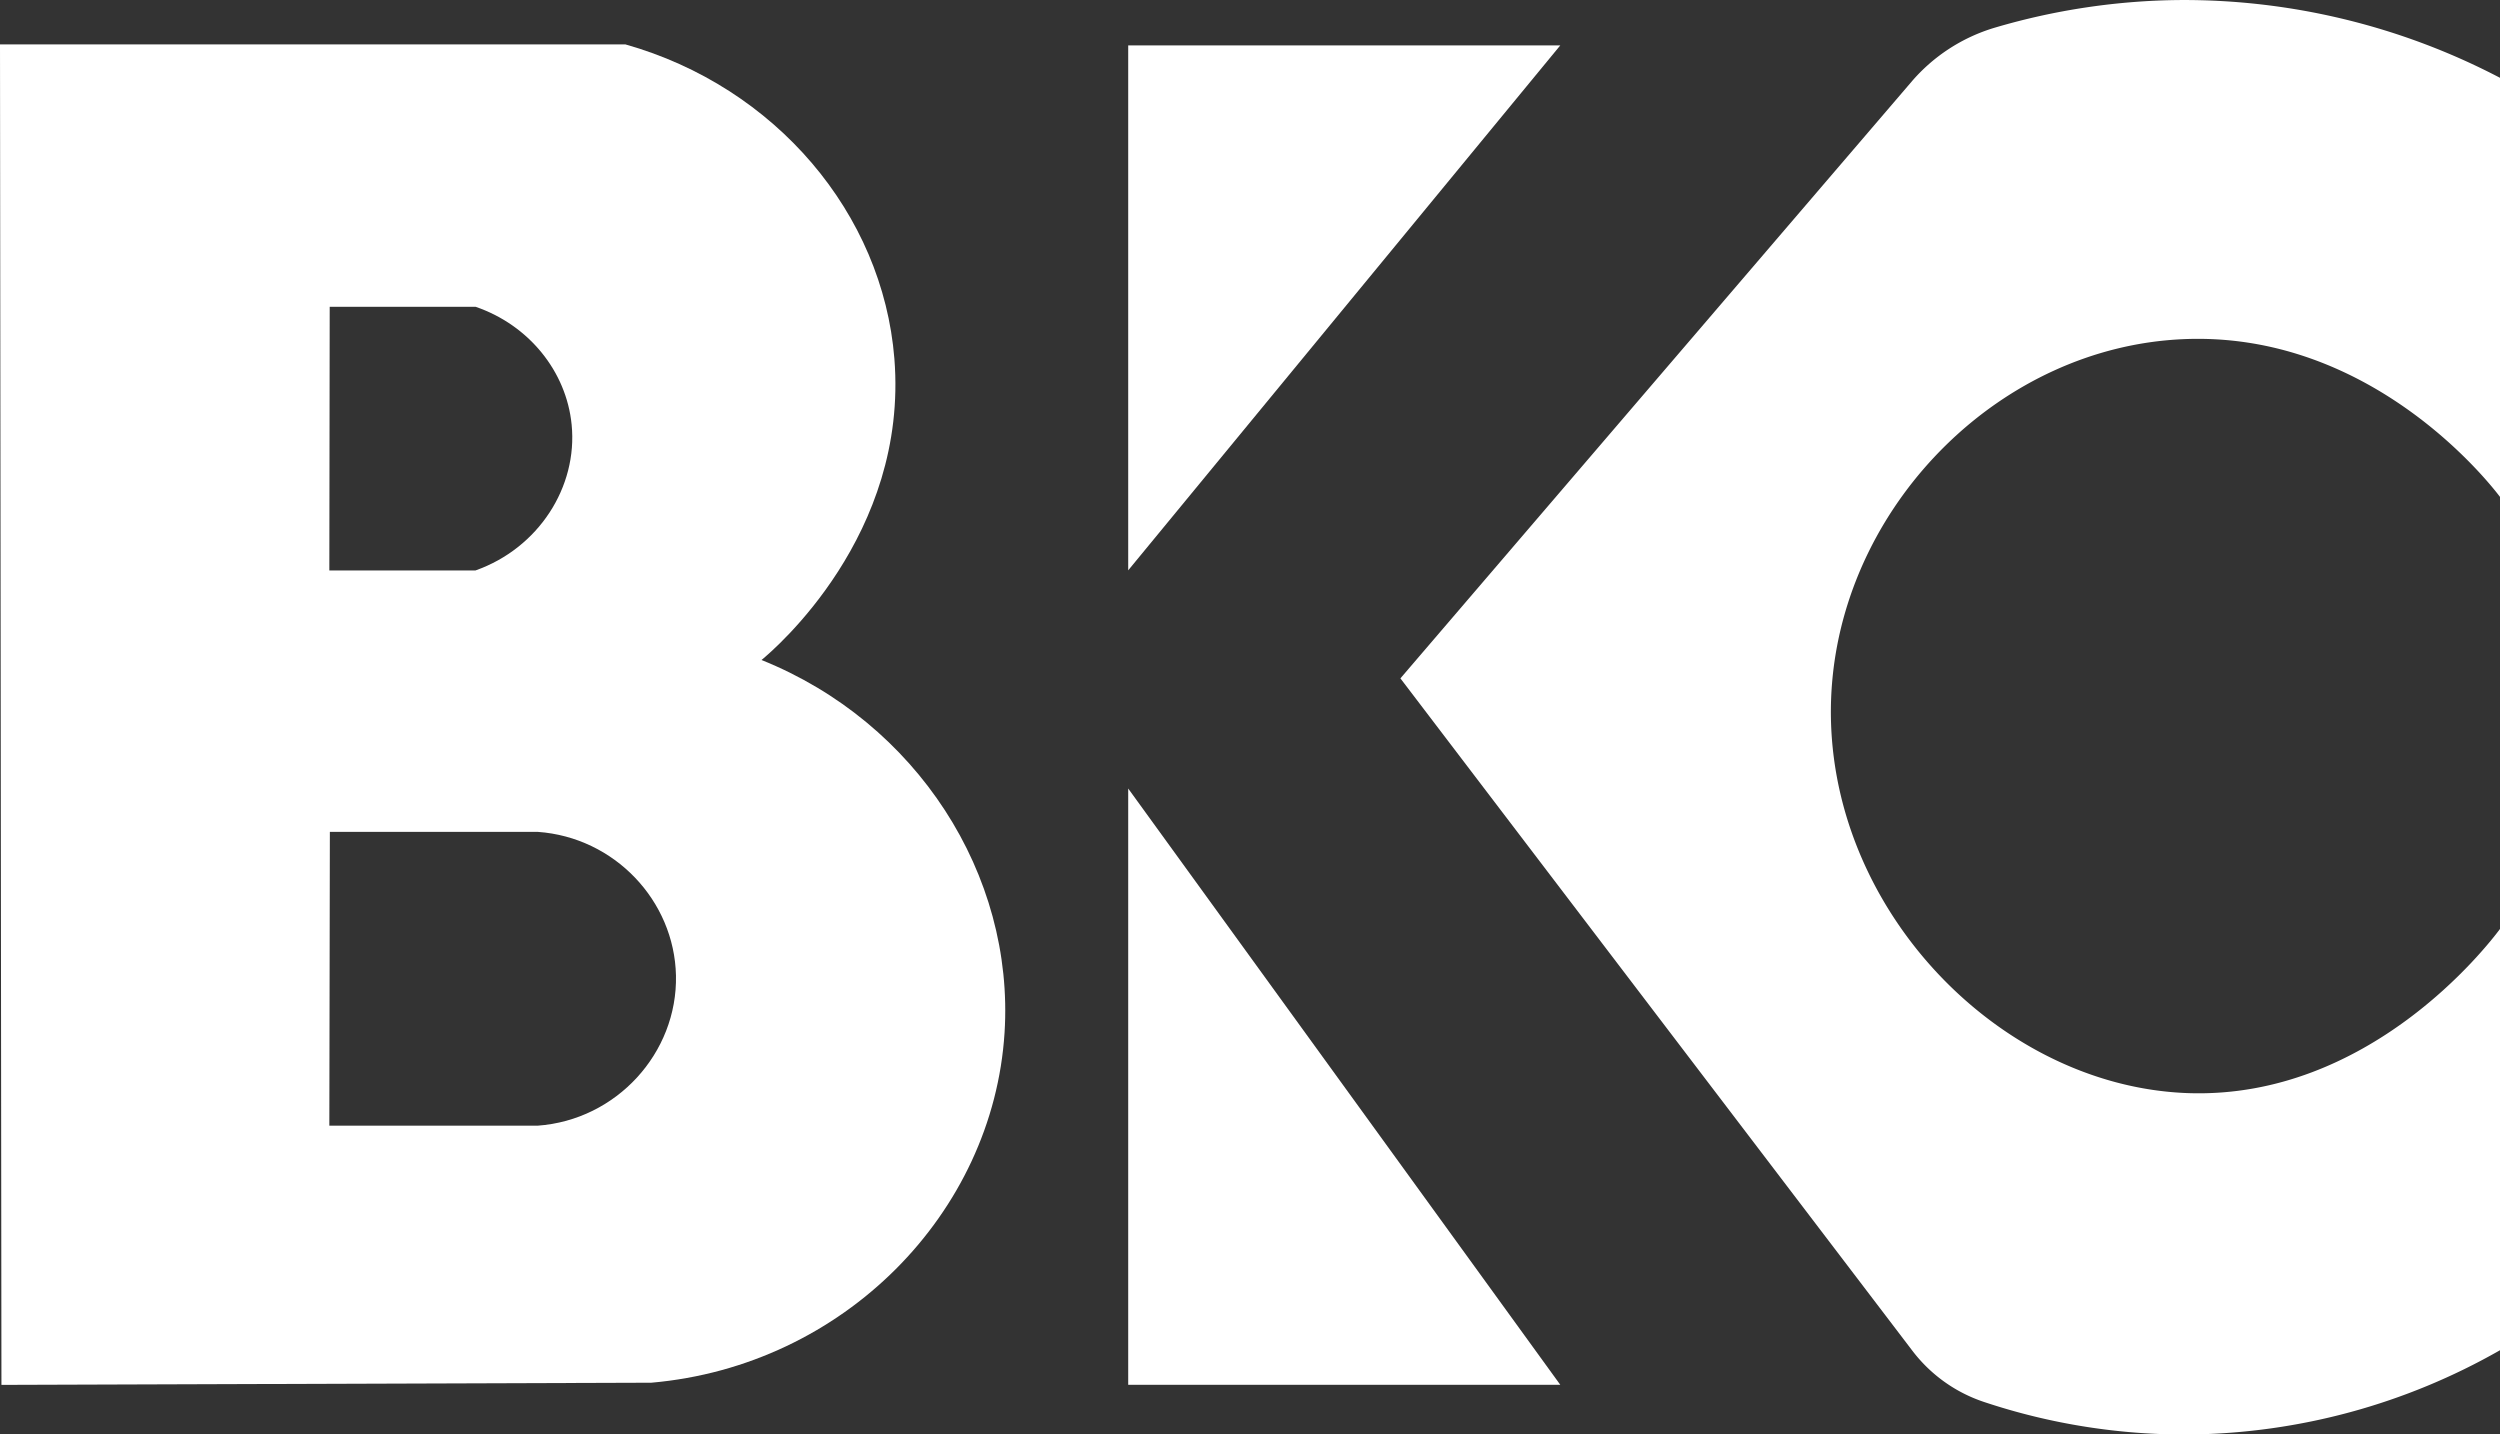 <svg id="Layer_1" data-name="Layer 1" xmlns="http://www.w3.org/2000/svg" viewBox="0 0 954.88 547.91"><rect x="0" y="0" width="954.88" height="547.91" fill="#333333" stroke="none"/><defs><style>.cls-1{fill:#fff;}</style></defs><path class="cls-1" d="M353.42,518.13c5-4.11,56.14-47.8,50.75-115.1C399.73,347.58,358.76,299.21,301.44,283H62.56q.27,256,.55,512l248.23-.83c73.48-6.43,130.55-64.76,134.91-133.67C450.07,600.06,412.72,541.93,353.42,518.13ZM188.49,383.23h55.76c20.24,6.94,34.64,24.61,36.65,45,2.37,23.83-12.67,47.19-36.72,55.69H188.35Q188.43,433.56,188.49,383.23ZM267.87,696H188.35q.1-56.1.2-112.22H268c29.2,2.07,52.12,26.21,52.75,54.87C321.36,668.21,298.05,693.85,267.87,696Z" transform="translate(-62.56 -266.04)"/><polygon class="cls-1" points="430.92 17.34 595.95 17.34 430.92 217.84 430.92 17.34"/><polygon class="cls-1" points="430.92 528.92 430.92 301.18 595.95 528.92 430.92 528.92"/><path class="cls-1" d="M597.45,525.14,792.58,297.36a67.09,67.09,0,0,1,31.86-20.74,257.23,257.23,0,0,1,70.88-10.57,260.64,260.64,0,0,1,122.12,29.71V455.83c-4.36-5.75-49.7-63.53-121.29-60.23-68.9,3.17-127.15,61.29-133.67,129.54-7.81,81.63,60.45,156,136.14,158.43,68.78,2.18,113.81-56,118.82-62.71v160.9a244.55,244.55,0,0,1-118,32.18,242,242,0,0,1-79.27-12.48,57,57,0,0,1-27.27-19.63Q695.17,653.49,597.45,525.14Z" transform="translate(-62.56 -266.04)"/></svg>